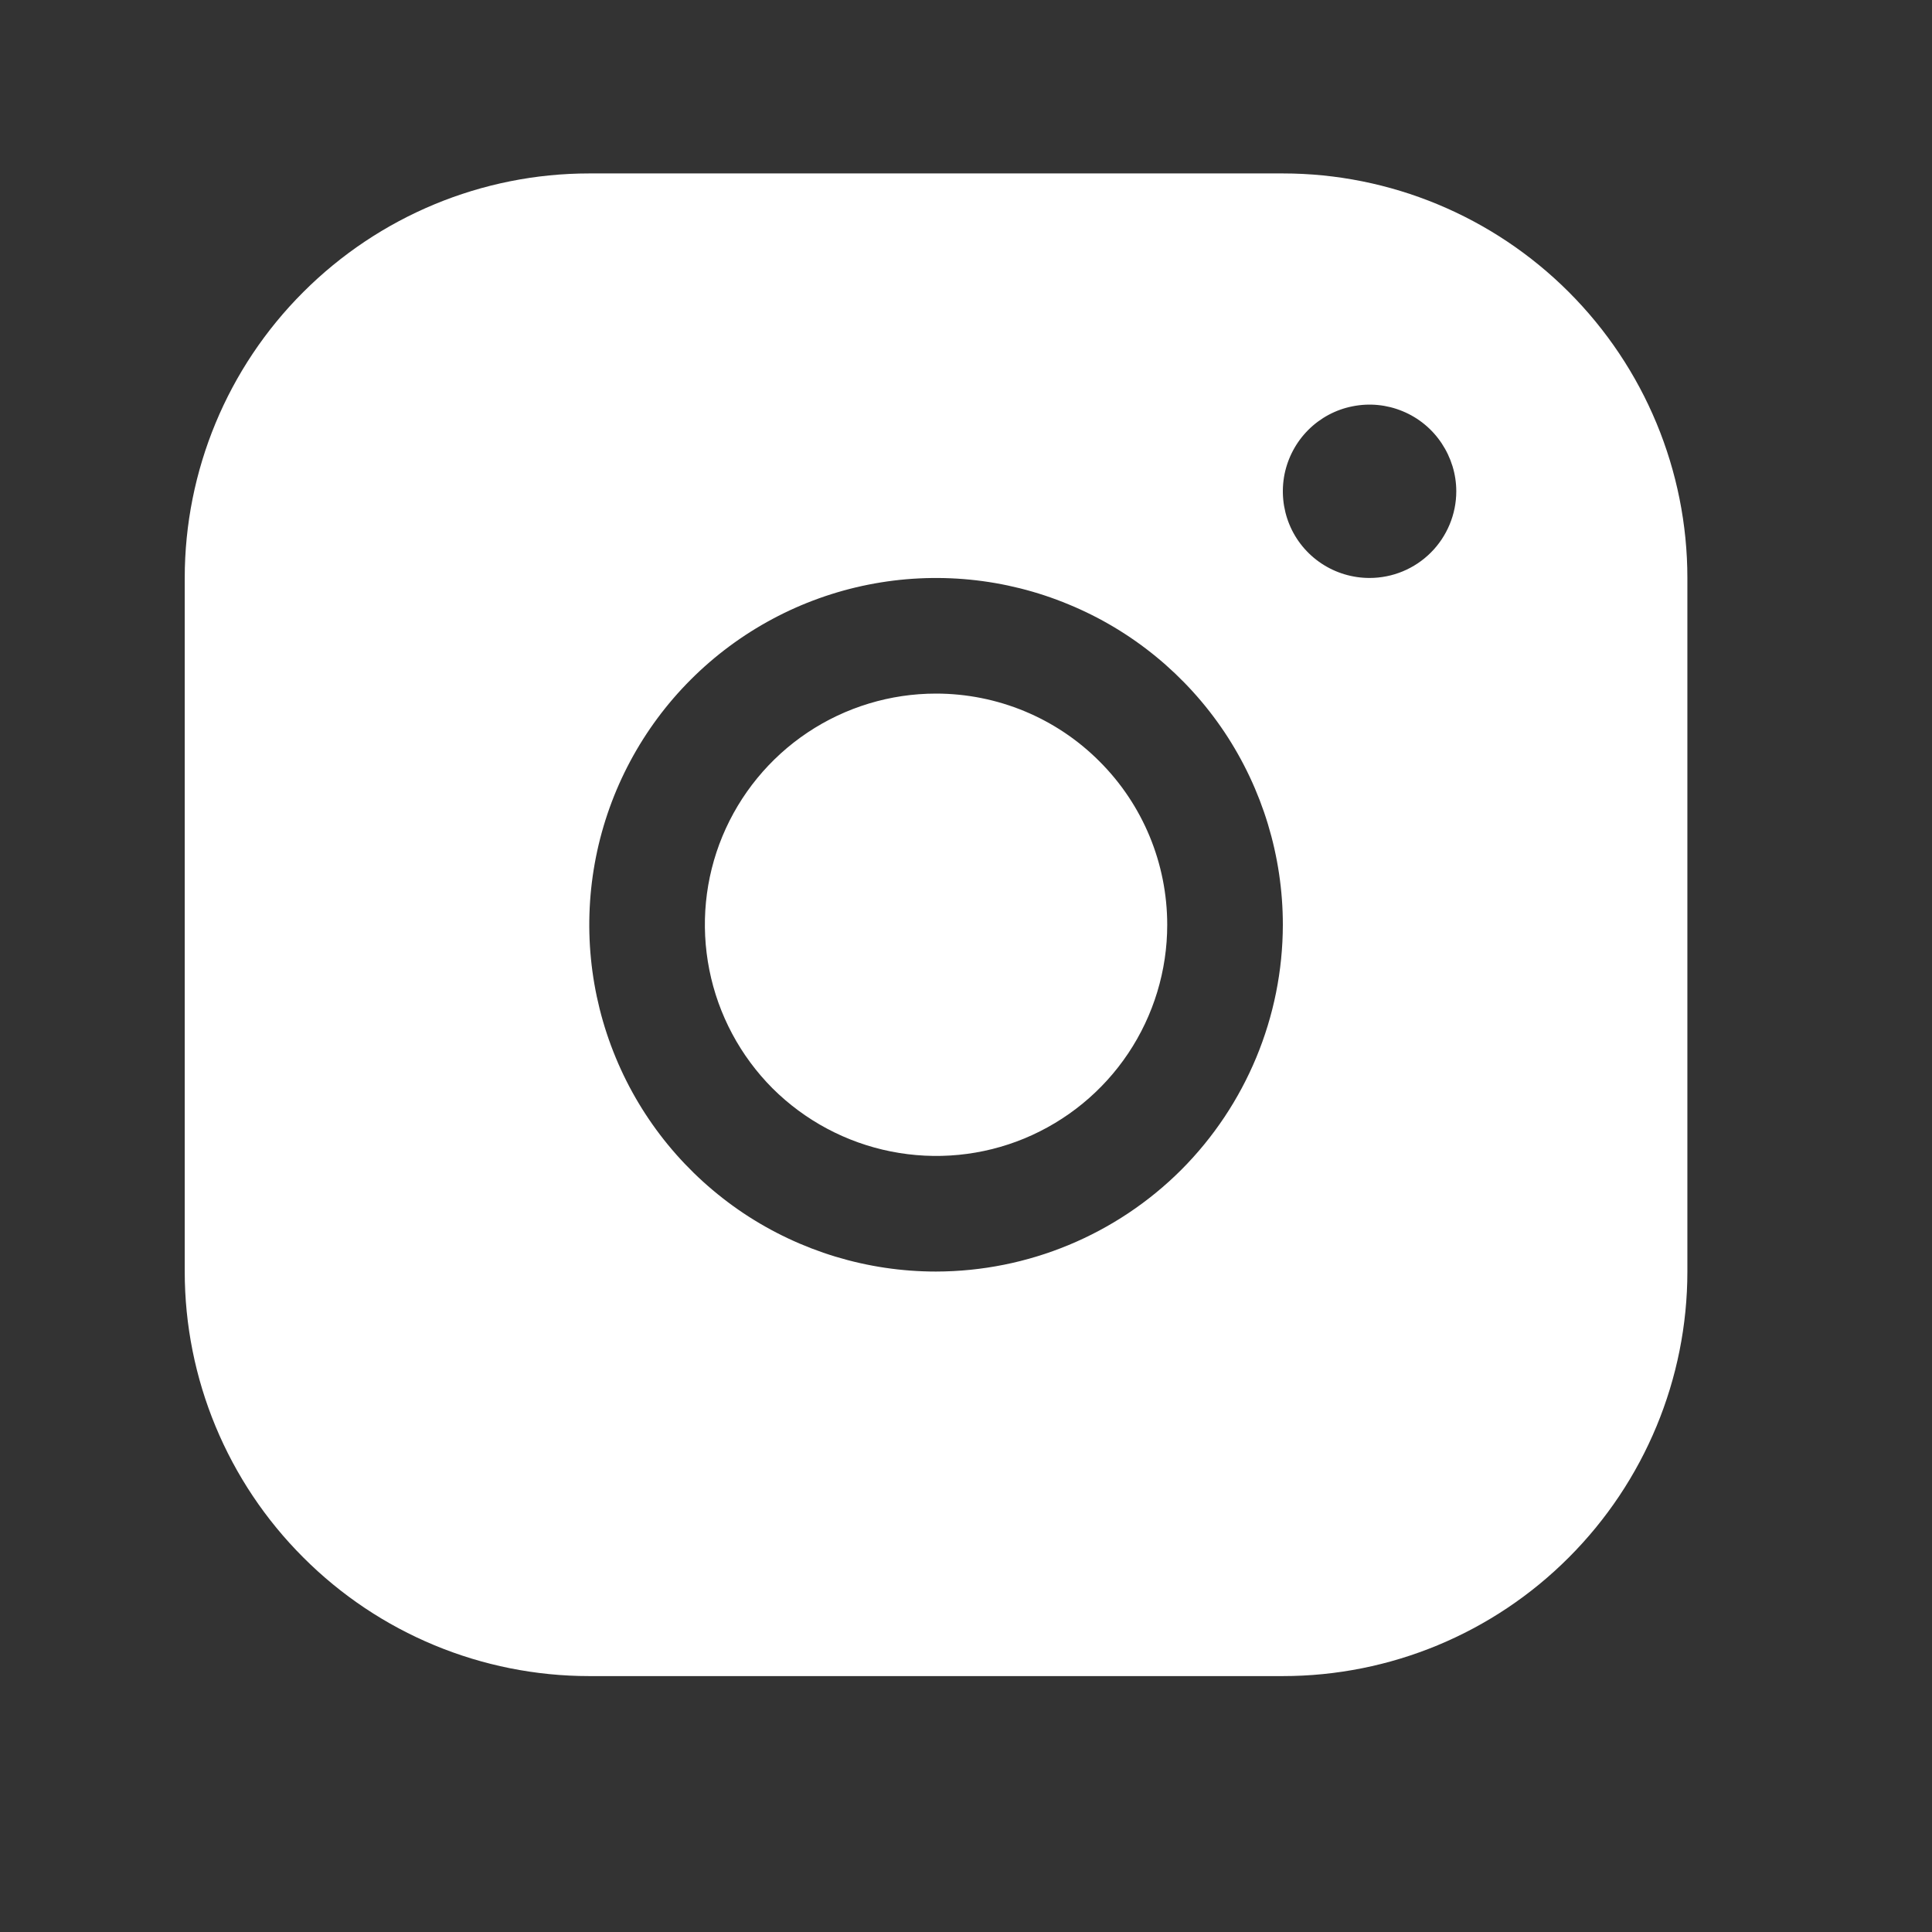 <svg width="13" height="13" viewBox="0 0 13 13" fill="none" xmlns="http://www.w3.org/2000/svg">
<rect x="0" y="0" width="13" height="13" fill="#333333" stroke="none"/>
<path d="M8.632 1.167H3.965C3.243 1.167 2.551 1.455 2.041 1.965C1.53 2.475 1.243 3.167 1.243 3.889V8.556C1.243 9.278 1.53 9.97 2.041 10.48C2.551 10.991 3.243 11.278 3.965 11.278H8.632C9.354 11.278 10.046 10.991 10.556 10.48C11.066 9.97 11.354 9.278 11.354 8.556V3.889C11.354 3.167 11.066 2.475 10.556 1.965C10.046 1.455 9.354 1.167 8.632 1.167ZM6.298 8.556C5.837 8.556 5.386 8.419 5.002 8.163C4.618 7.906 4.319 7.542 4.143 7.116C3.966 6.689 3.92 6.22 4.01 5.767C4.1 5.315 4.322 4.899 4.648 4.573C4.975 4.246 5.391 4.024 5.843 3.934C6.296 3.844 6.765 3.89 7.191 4.067C7.618 4.243 7.982 4.542 8.239 4.926C8.495 5.31 8.632 5.761 8.632 6.223C8.631 6.841 8.385 7.434 7.948 7.872C7.51 8.309 6.917 8.555 6.298 8.556ZM9.215 3.889C9.1 3.889 8.987 3.855 8.891 3.791C8.795 3.727 8.72 3.636 8.676 3.529C8.632 3.422 8.621 3.305 8.643 3.192C8.666 3.079 8.721 2.975 8.803 2.893C8.884 2.812 8.988 2.756 9.101 2.734C9.215 2.711 9.332 2.723 9.438 2.767C9.545 2.811 9.636 2.886 9.7 2.982C9.764 3.078 9.799 3.19 9.799 3.306C9.799 3.46 9.737 3.609 9.628 3.718C9.518 3.828 9.37 3.889 9.215 3.889ZM7.854 6.223C7.854 6.53 7.763 6.831 7.592 7.087C7.421 7.343 7.178 7.542 6.894 7.66C6.609 7.778 6.297 7.808 5.995 7.748C5.693 7.688 5.416 7.54 5.198 7.323C4.981 7.105 4.833 6.828 4.773 6.526C4.713 6.224 4.743 5.912 4.861 5.627C4.979 5.343 5.178 5.1 5.434 4.929C5.69 4.758 5.991 4.667 6.298 4.667C6.711 4.667 7.107 4.831 7.398 5.123C7.69 5.414 7.854 5.81 7.854 6.223Z" fill="white"/>
</svg>
